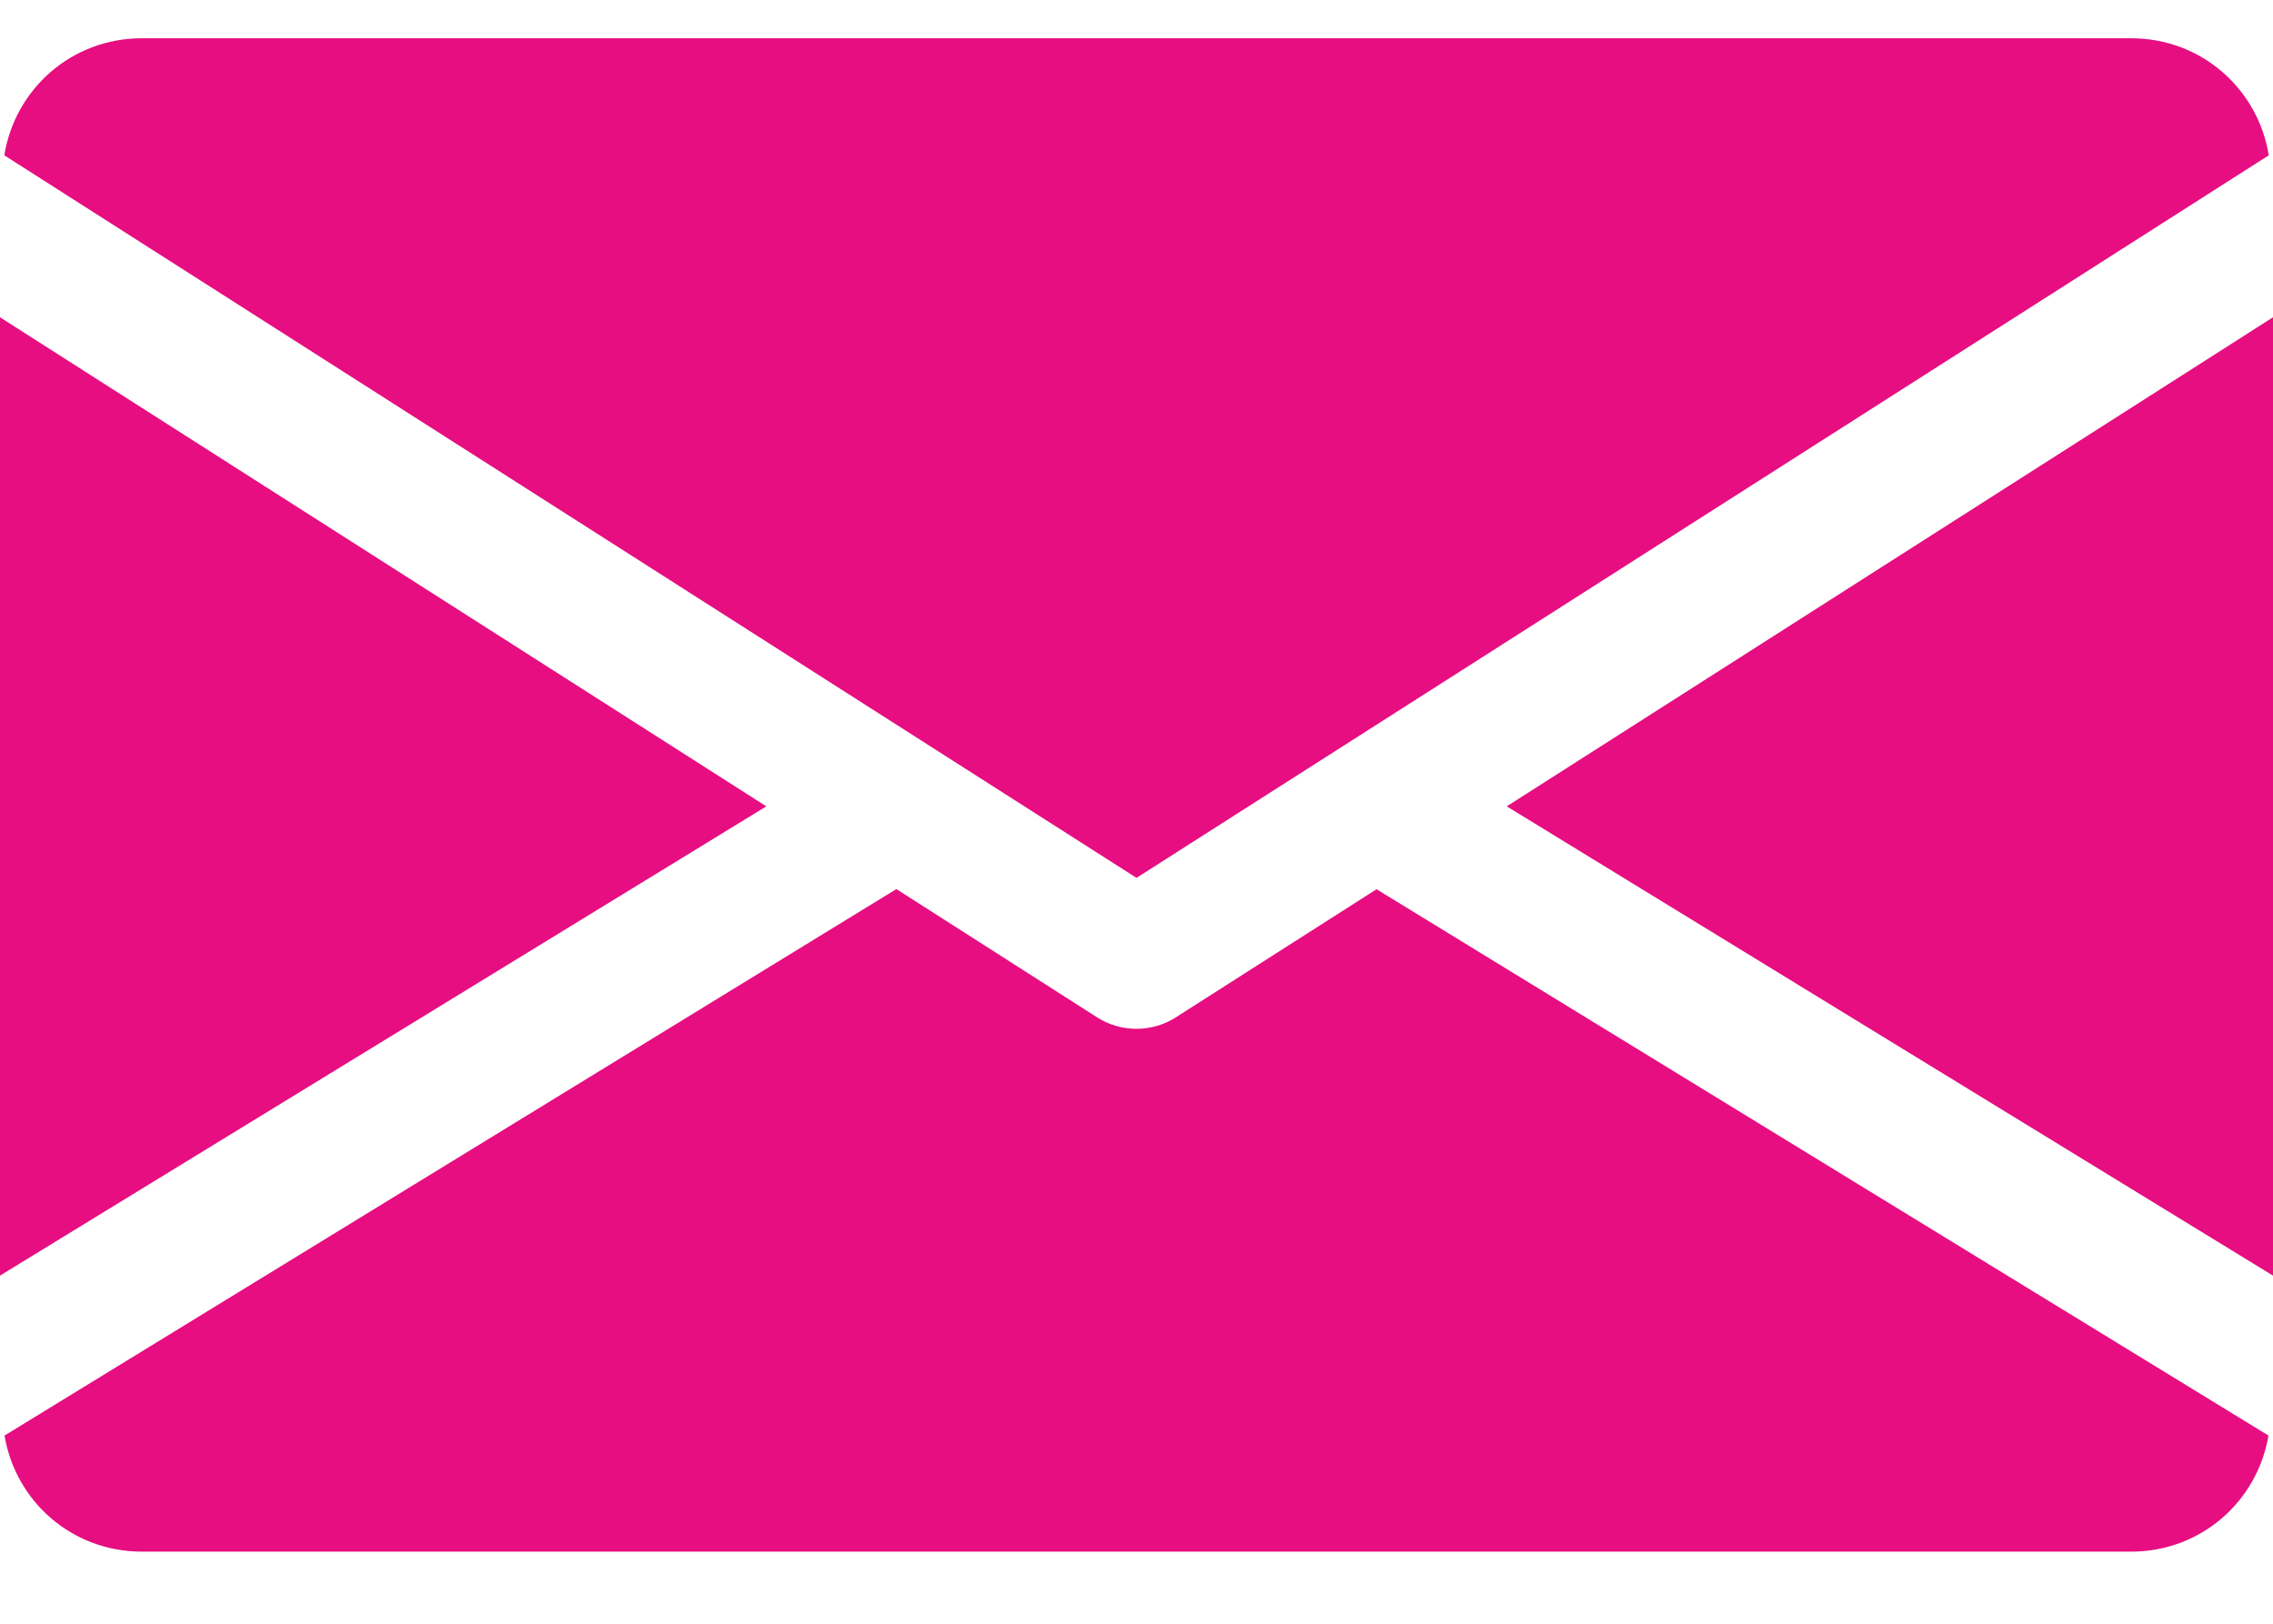<svg width="28" height="20" viewBox="0 0 28 20" fill="none" xmlns="http://www.w3.org/2000/svg">
<path d="M18.561 9.932L28 15.712V3.908L18.561 9.932Z" fill="#E60E80"/>
<path d="M0 3.908V15.712L9.44 9.932L0 3.908Z" fill="#E60E80"/>
<path d="M26.25 0.471H1.75C0.877 0.471 0.184 1.101 0.053 1.913L14 10.813L27.948 1.913C27.817 1.101 27.123 0.471 26.25 0.471Z" fill="#E60E80"/>
<path d="M16.957 10.953L14.481 12.533C14.334 12.626 14.168 12.672 14 12.672C13.832 12.672 13.665 12.626 13.518 12.533L11.042 10.951L0.056 17.682C0.19 18.487 0.88 19.112 1.75 19.112H26.25C27.119 19.112 27.809 18.487 27.944 17.682L16.957 10.953Z" fill="#E60E80"/>
</svg>
